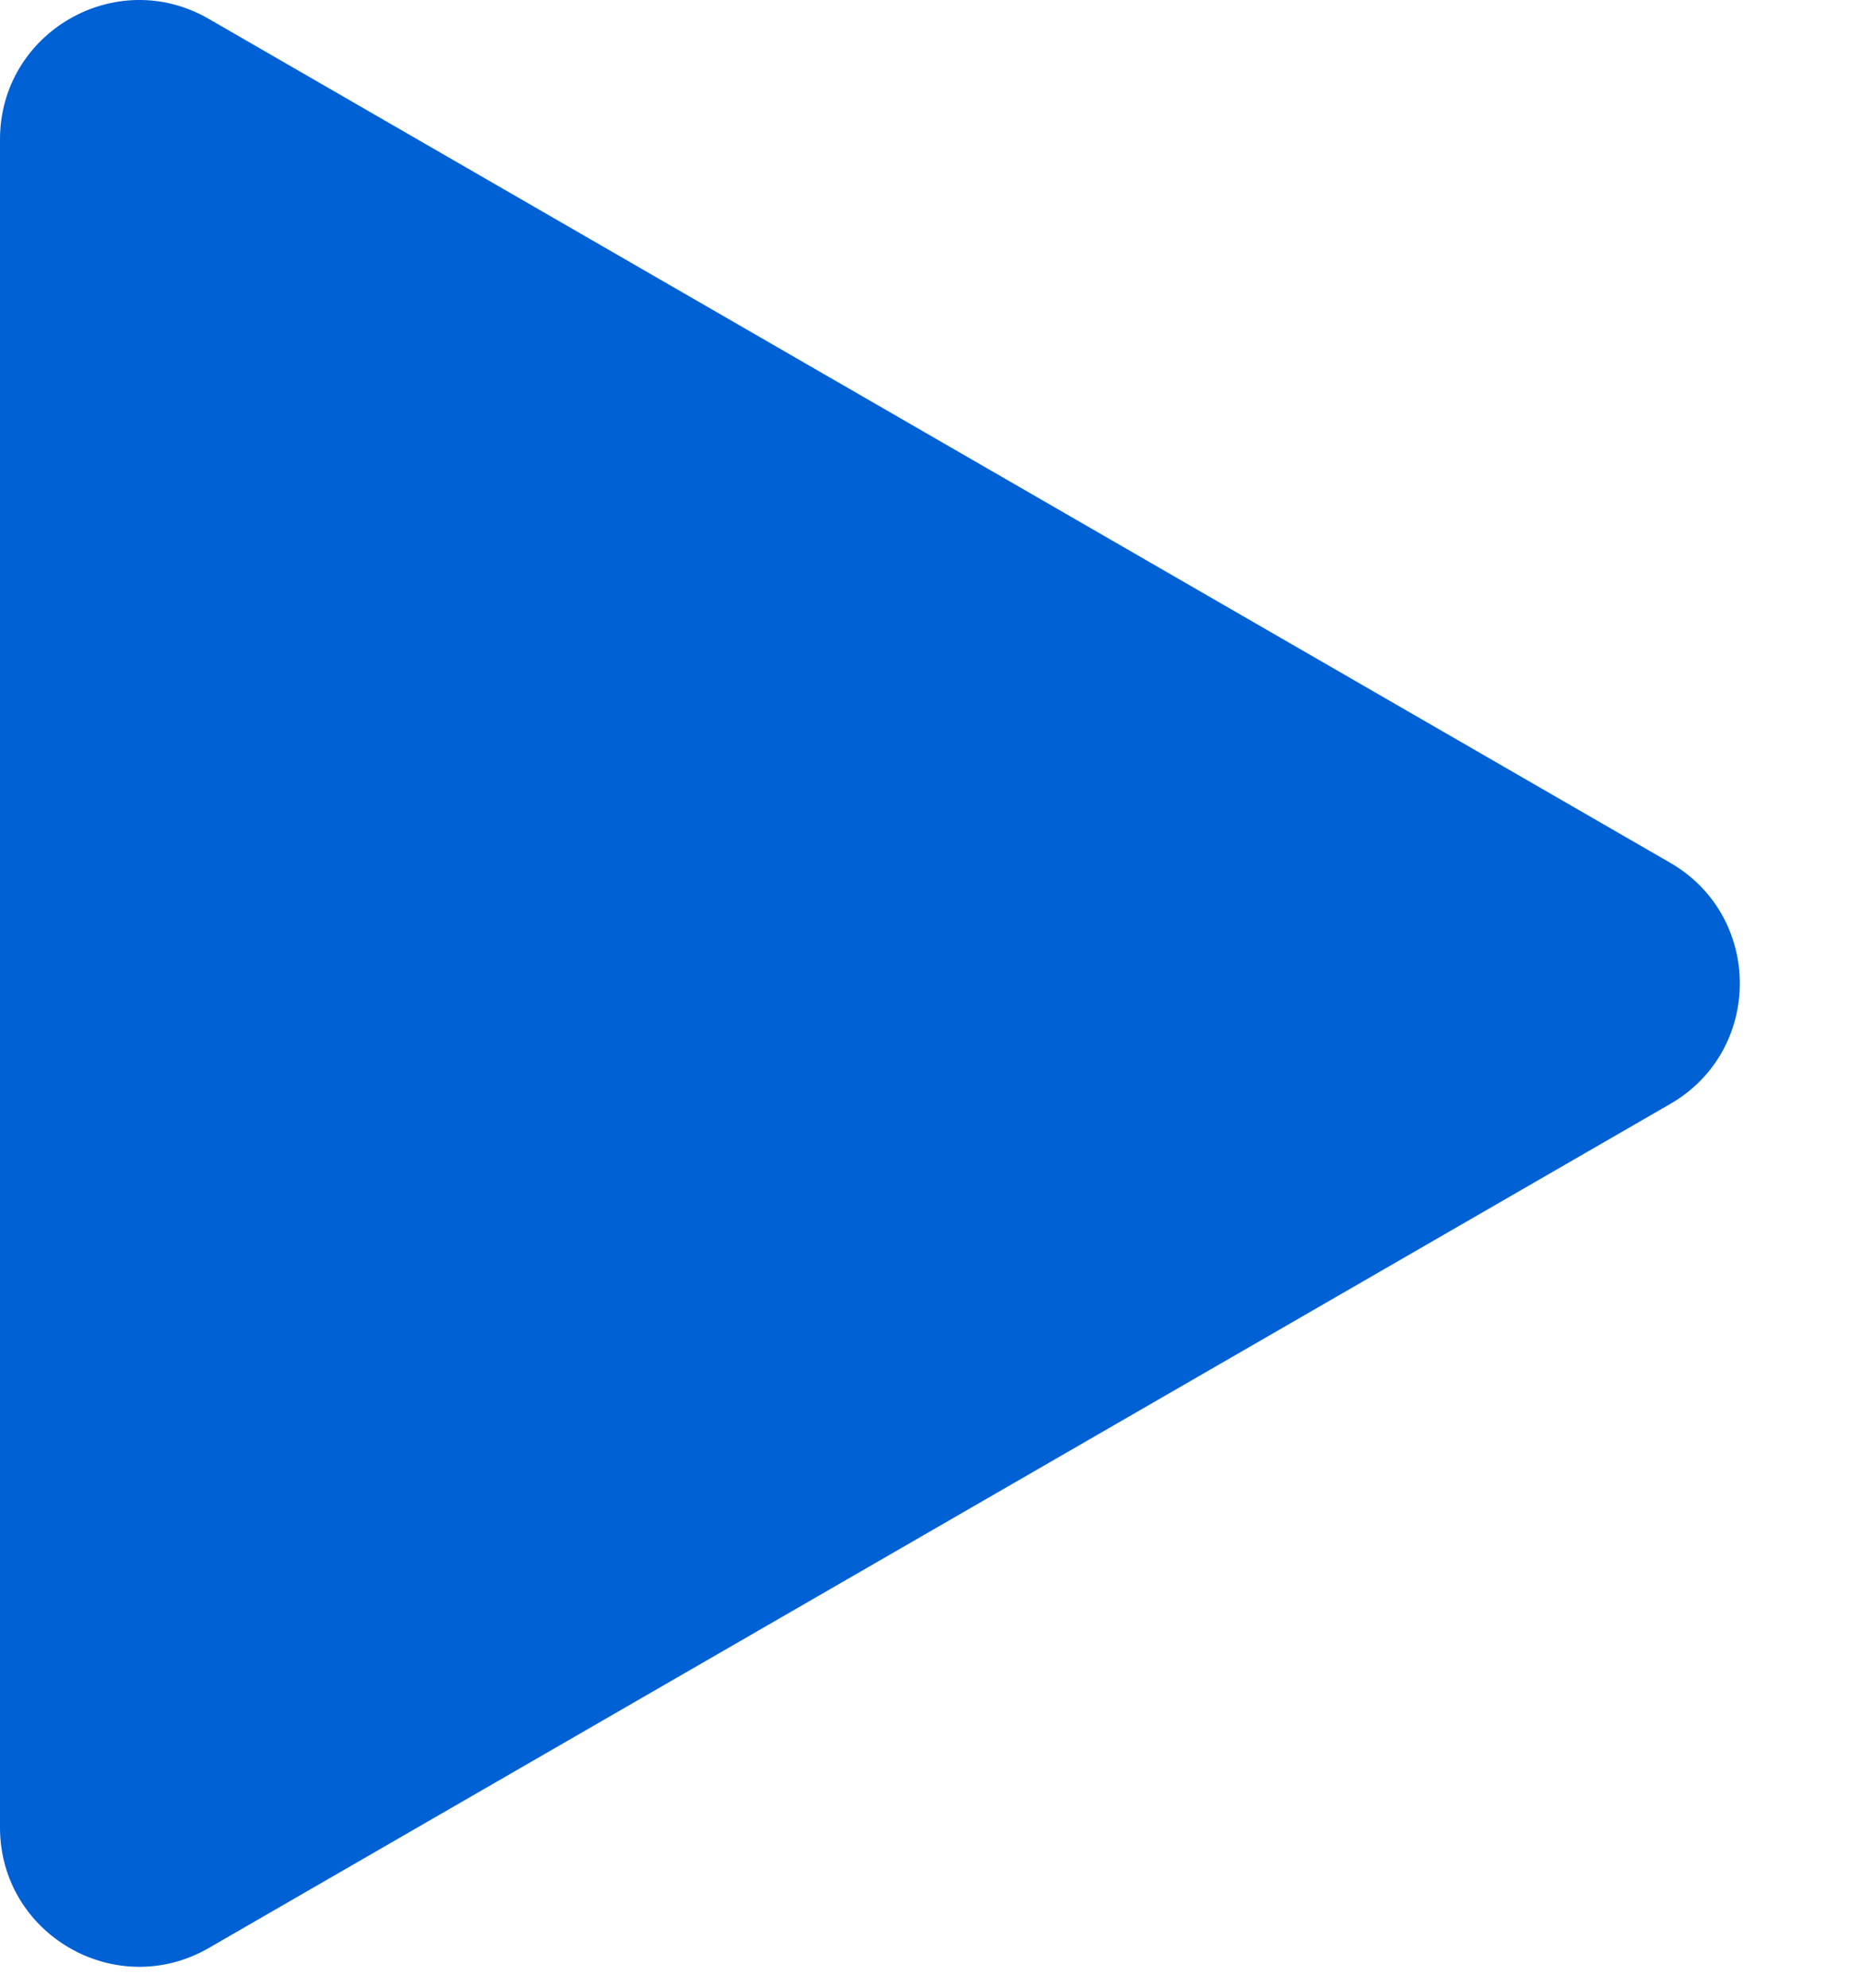<?xml version="1.0" encoding="UTF-8"?> <svg xmlns="http://www.w3.org/2000/svg" width="15" height="16" viewBox="0 0 15 16" fill="none"> <path d="M13.448 6.945C14.195 7.377 14.195 8.455 13.448 8.886L1.681 15.68C0.934 16.111 0 15.572 0 14.71L0 1.122C0 0.26 0.934 -0.28 1.681 0.152L13.448 6.945Z" fill="#0061D4"></path> </svg> 